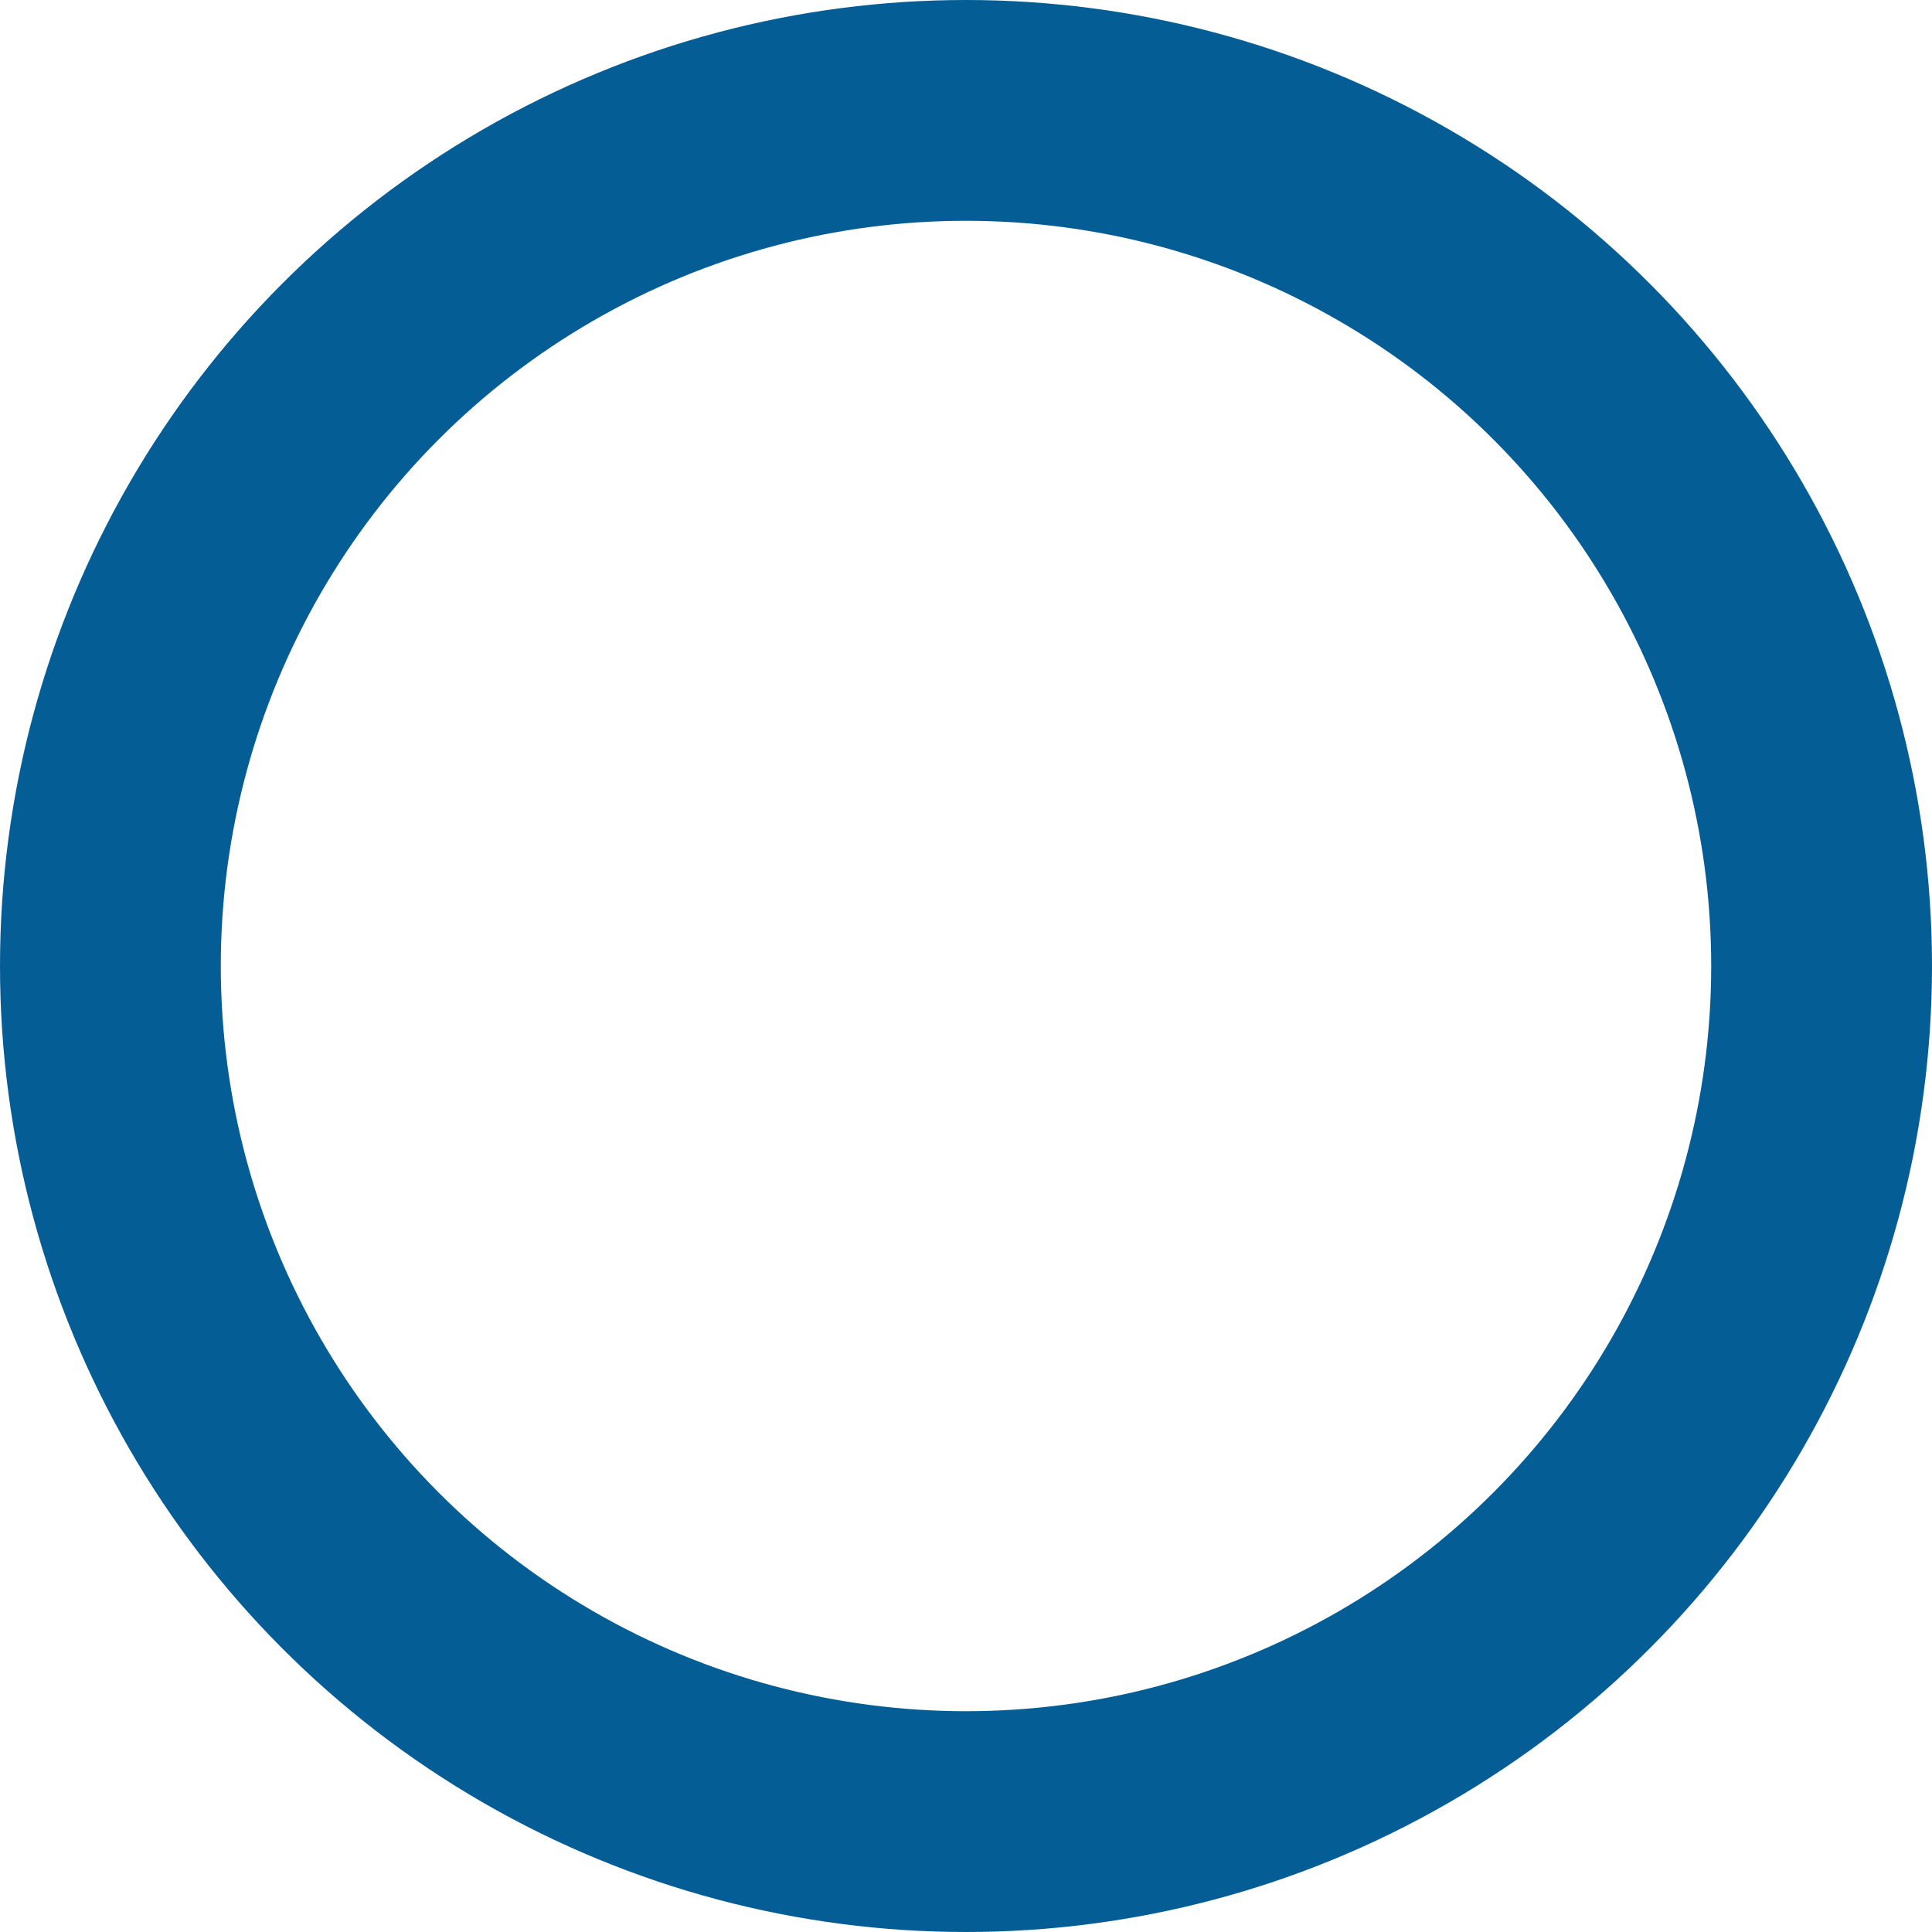 <svg xmlns="http://www.w3.org/2000/svg" width="35" height="35" viewBox="0 0 35 35">
  <g id="楕円形_8" data-name="楕円形 8" fill="none" stroke="#055d96" stroke-width="4">
    <circle cx="17.5" cy="17.5" r="17.5" stroke="none"/>
    <circle cx="17.5" cy="17.5" r="15.5" fill="none"/>
  </g>
</svg>
